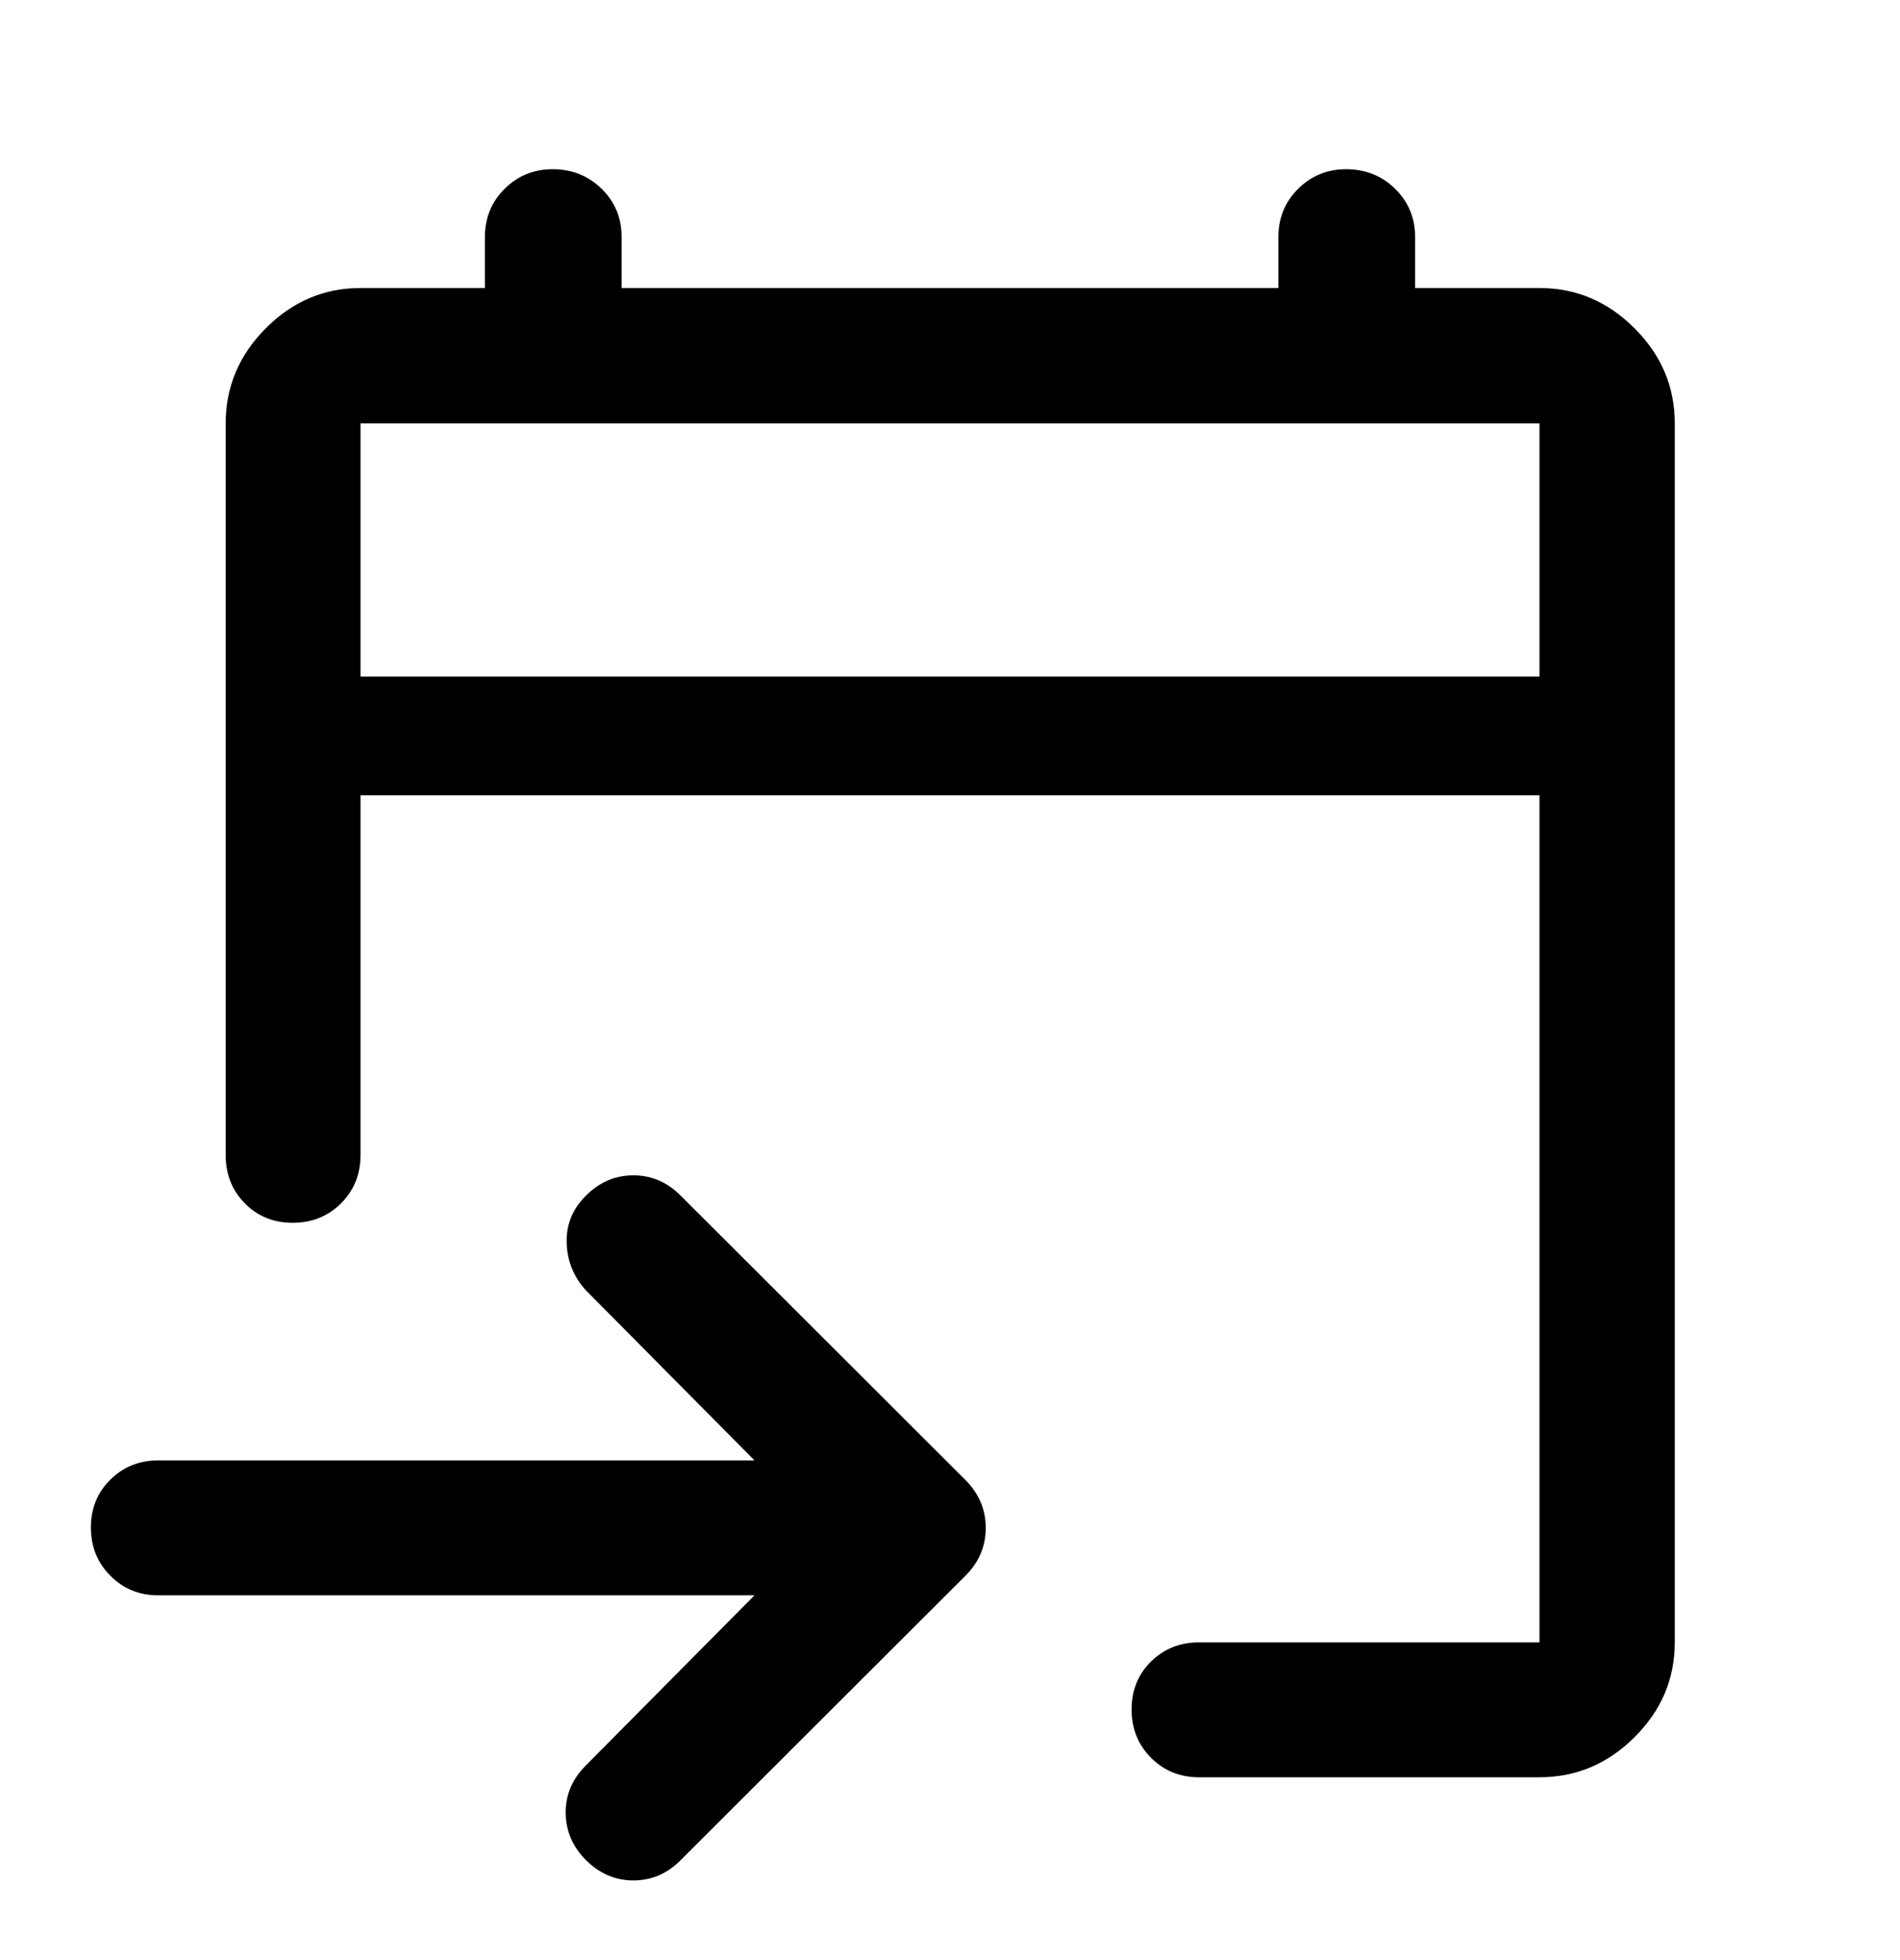<svg width="32" height="33" viewBox="0 0 32 33" fill="none" xmlns="http://www.w3.org/2000/svg">
<path d="M25.928 29.922H20.193C19.873 29.922 19.604 29.813 19.385 29.593C19.167 29.374 19.058 29.103 19.058 28.781C19.058 28.459 19.167 28.19 19.385 27.974C19.604 27.759 19.873 27.651 20.193 27.651H25.928V13.39H6.072V19.444C6.072 19.77 5.962 20.042 5.743 20.26C5.523 20.478 5.253 20.587 4.93 20.587C4.608 20.587 4.339 20.478 4.124 20.26C3.908 20.042 3.801 19.77 3.801 19.444V7.128C3.801 6.513 4.026 5.979 4.476 5.527C4.927 5.075 5.458 4.849 6.072 4.849H8.167V3.987C8.167 3.669 8.277 3.399 8.499 3.179C8.72 2.959 8.99 2.849 9.307 2.849C9.633 2.849 9.908 2.959 10.133 3.179C10.357 3.399 10.469 3.669 10.469 3.987V4.849H21.531V3.987C21.531 3.669 21.642 3.399 21.863 3.179C22.085 2.959 22.354 2.849 22.671 2.849C22.998 2.849 23.273 2.959 23.497 3.179C23.721 3.399 23.833 3.669 23.833 3.987V4.849H25.928C26.544 4.849 27.078 5.075 27.529 5.527C27.981 5.979 28.207 6.513 28.207 7.128V27.651C28.207 28.265 27.981 28.797 27.529 29.247C27.078 29.697 26.544 29.922 25.928 29.922ZM12.707 26.859H2.667C2.346 26.859 2.077 26.749 1.859 26.529C1.64 26.31 1.531 26.039 1.531 25.717C1.531 25.395 1.64 25.126 1.859 24.911C2.077 24.695 2.346 24.587 2.667 24.587H12.707L9.863 21.719C9.659 21.492 9.552 21.226 9.544 20.922C9.535 20.616 9.644 20.352 9.871 20.128C10.098 19.901 10.363 19.788 10.667 19.788C10.97 19.788 11.236 19.901 11.462 20.128L16.262 24.919C16.489 25.148 16.602 25.416 16.602 25.724C16.602 26.033 16.489 26.3 16.262 26.527L11.462 31.319C11.236 31.546 10.971 31.659 10.668 31.659C10.366 31.659 10.1 31.546 9.871 31.319C9.644 31.092 9.53 30.827 9.527 30.523C9.525 30.219 9.637 29.954 9.863 29.727L12.707 26.859ZM6.072 11.39H25.928V7.128H6.072V11.39Z" fill="black"/>
</svg>
